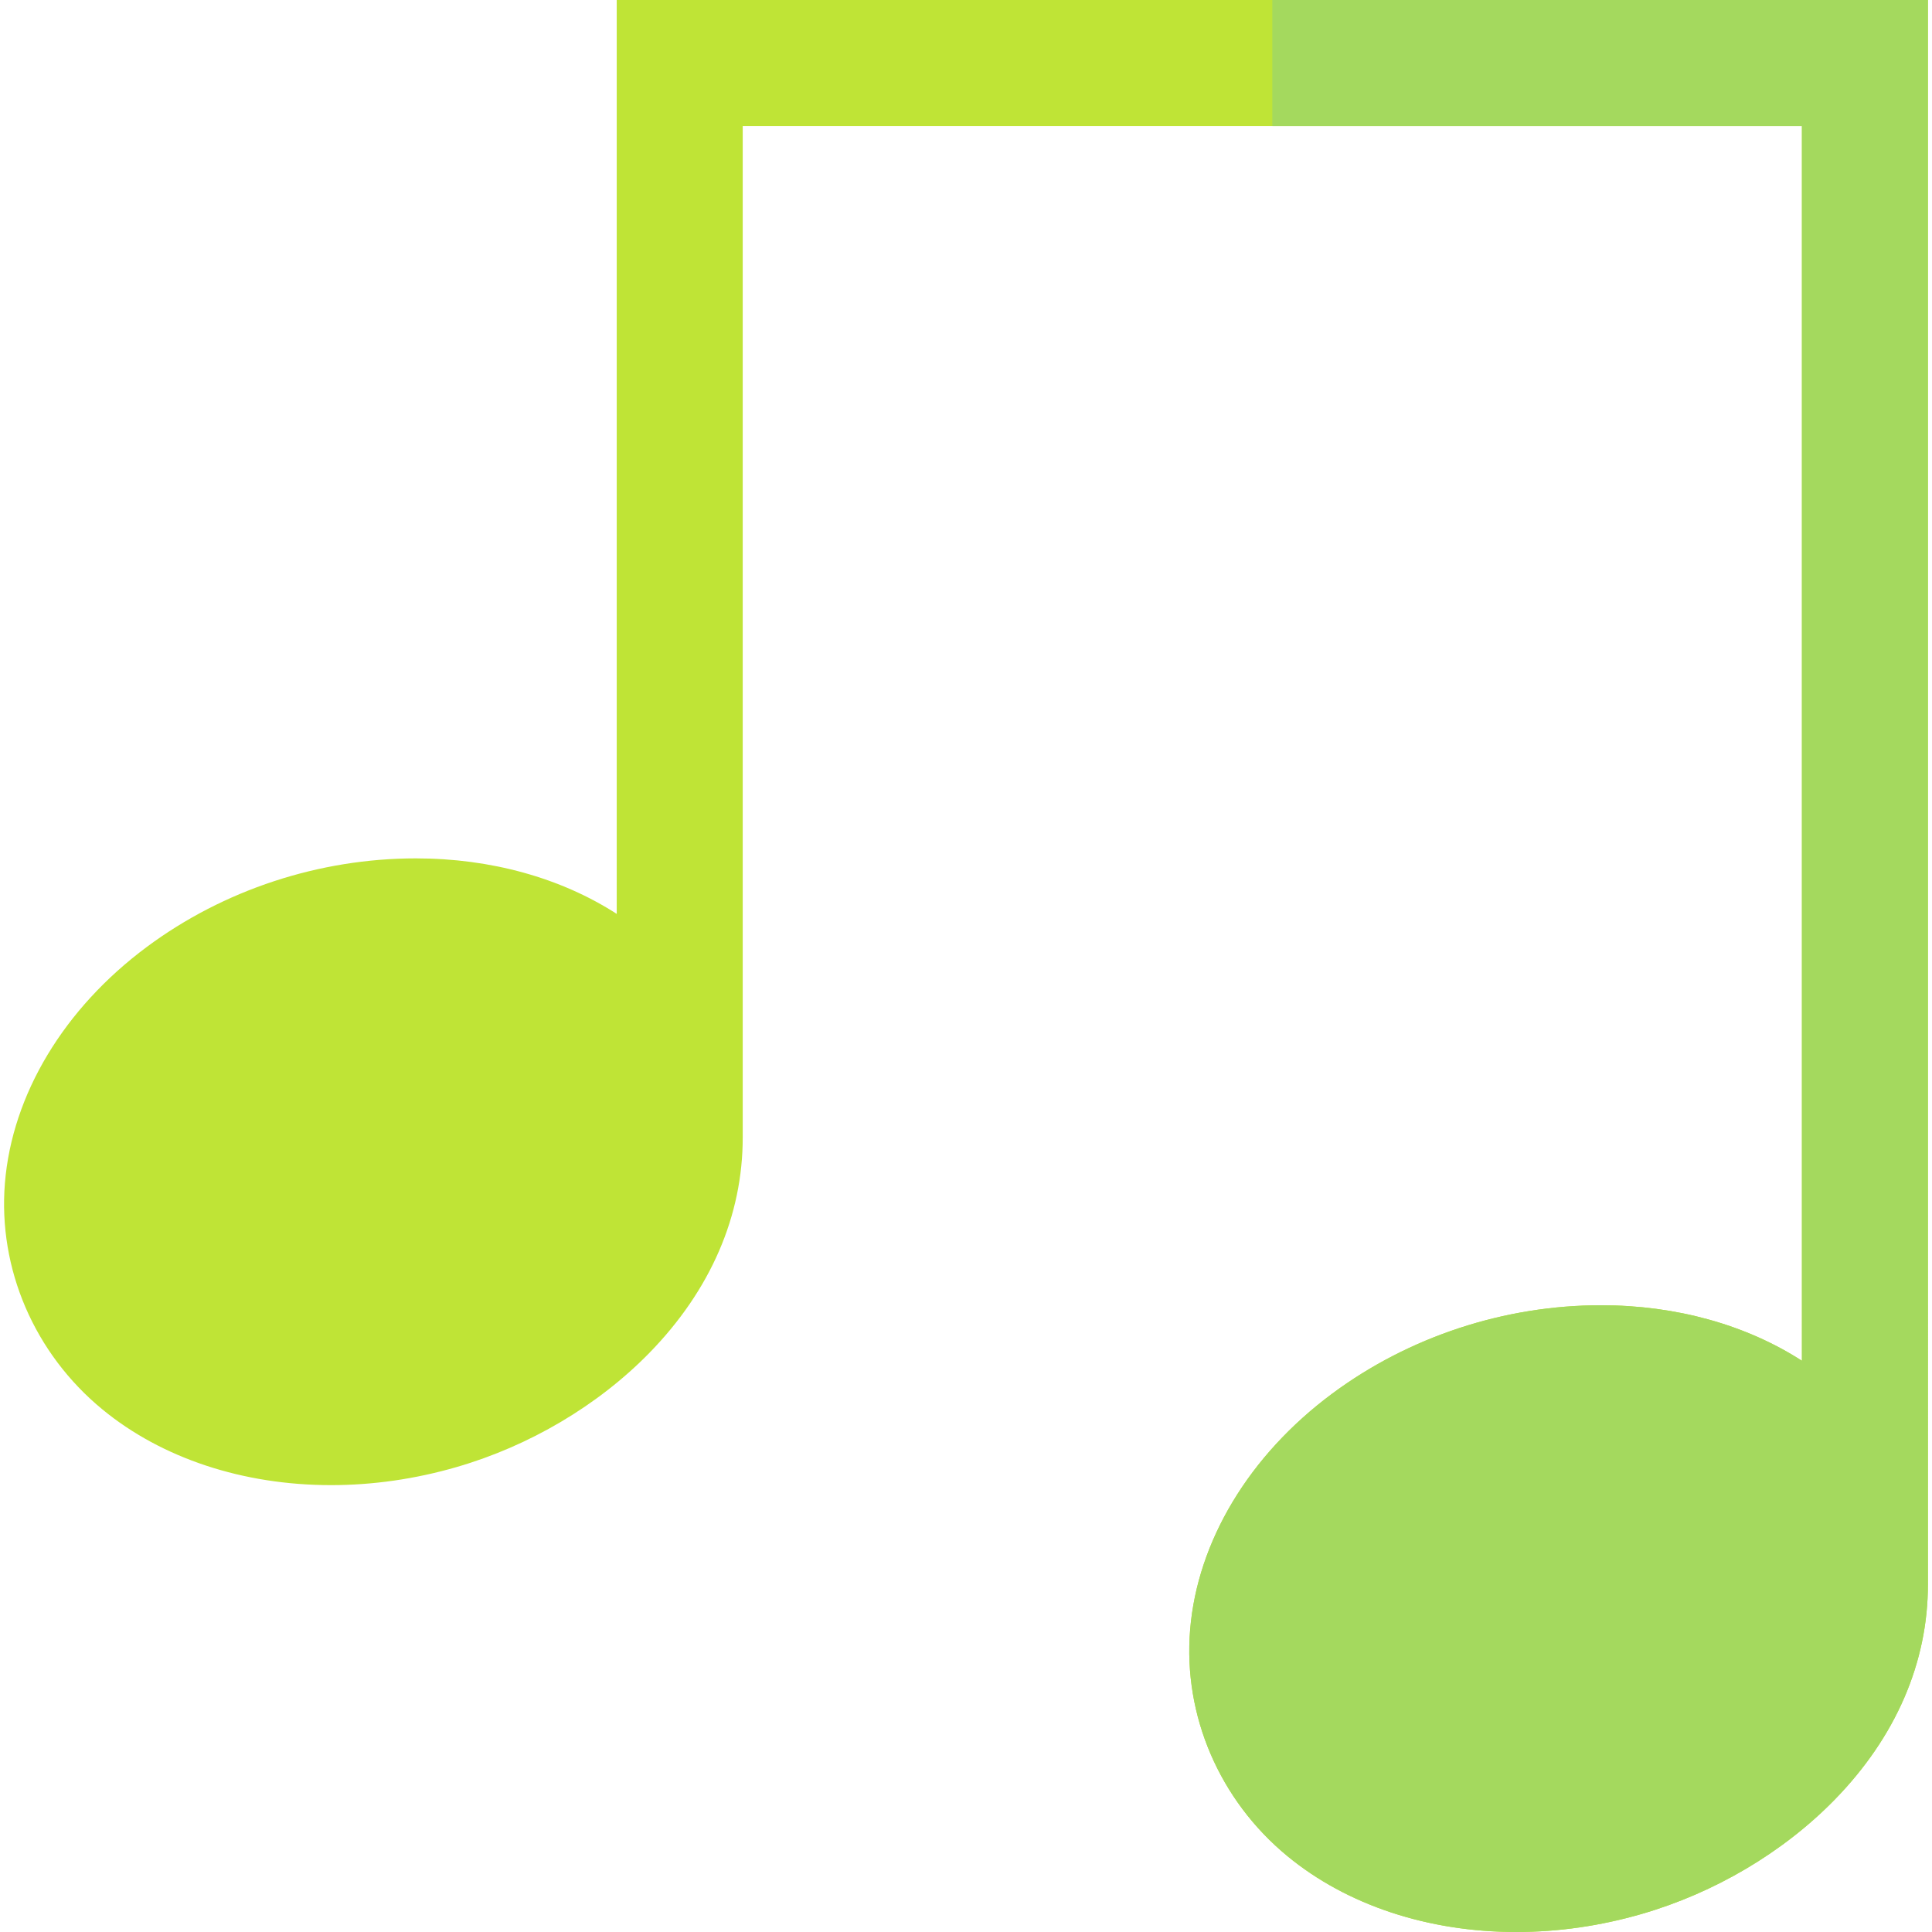 <?xml version="1.0" encoding="iso-8859-1"?>
<!-- Uploaded to: SVG Repo, www.svgrepo.com, Generator: SVG Repo Mixer Tools -->
<svg height="800px" width="800px" version="1.1" id="Layer_1" xmlns="http://www.w3.org/2000/svg" xmlns:xlink="http://www.w3.org/1999/xlink" 
	 viewBox="0 0 512 512" xml:space="preserve">
<path style="fill:#BFE436;" d="M510.92,419.719L510.92,419.719L510.92,419.719L510.918,0H163.44l0.001,242.192
	c-14.789-9.529-33.337-14.714-53.222-14.714c-25.604,0-50.92,8.326-71.283,23.445c-22.002,16.336-35.718,39.151-37.631,62.594
	c-1.855,22.725,7.794,45.146,25.813,59.976c15.732,12.95,37.259,20.082,60.614,20.082c11.1,0,22.288-1.609,33.254-4.785
	c19.342-5.602,37.472-16.325,51.044-30.195c16.268-16.622,24.842-36.421,24.799-57.257h0.001v-0.045l0,0l0,0l0.001-267.902h280.696
	l0.001,327.227c-14.79-9.529-33.337-14.716-53.222-14.716c-25.603,0-50.918,8.326-71.281,23.445
	c-22.002,16.336-35.718,39.151-37.631,62.593c-1.855,22.725,7.794,45.146,25.811,59.977C356.936,504.869,378.464,512,401.82,512
	c11.103,0,22.291-1.609,33.254-4.785c19.342-5.602,37.472-16.325,51.045-30.195c16.268-16.622,24.842-36.421,24.799-57.257h0.001
	v-0.044H510.92z"/>
<path style="fill:#A4D95E;" d="M510.918,0H337.179v33.391h140.348l0.001,327.227c-14.79-9.529-33.337-14.716-53.222-14.716
	c-25.603,0-50.918,8.326-71.281,23.445c-22.002,16.336-35.718,39.151-37.631,62.593c-1.855,22.725,7.794,45.146,25.811,59.977
	C356.936,504.869,378.464,512,401.82,512c11.103,0,22.291-1.609,33.254-4.785c19.342-5.602,37.472-16.325,51.045-30.195
	c16.268-16.622,24.842-36.421,24.799-57.257h0.001v-0.045L510.918,0z"/>
</svg>